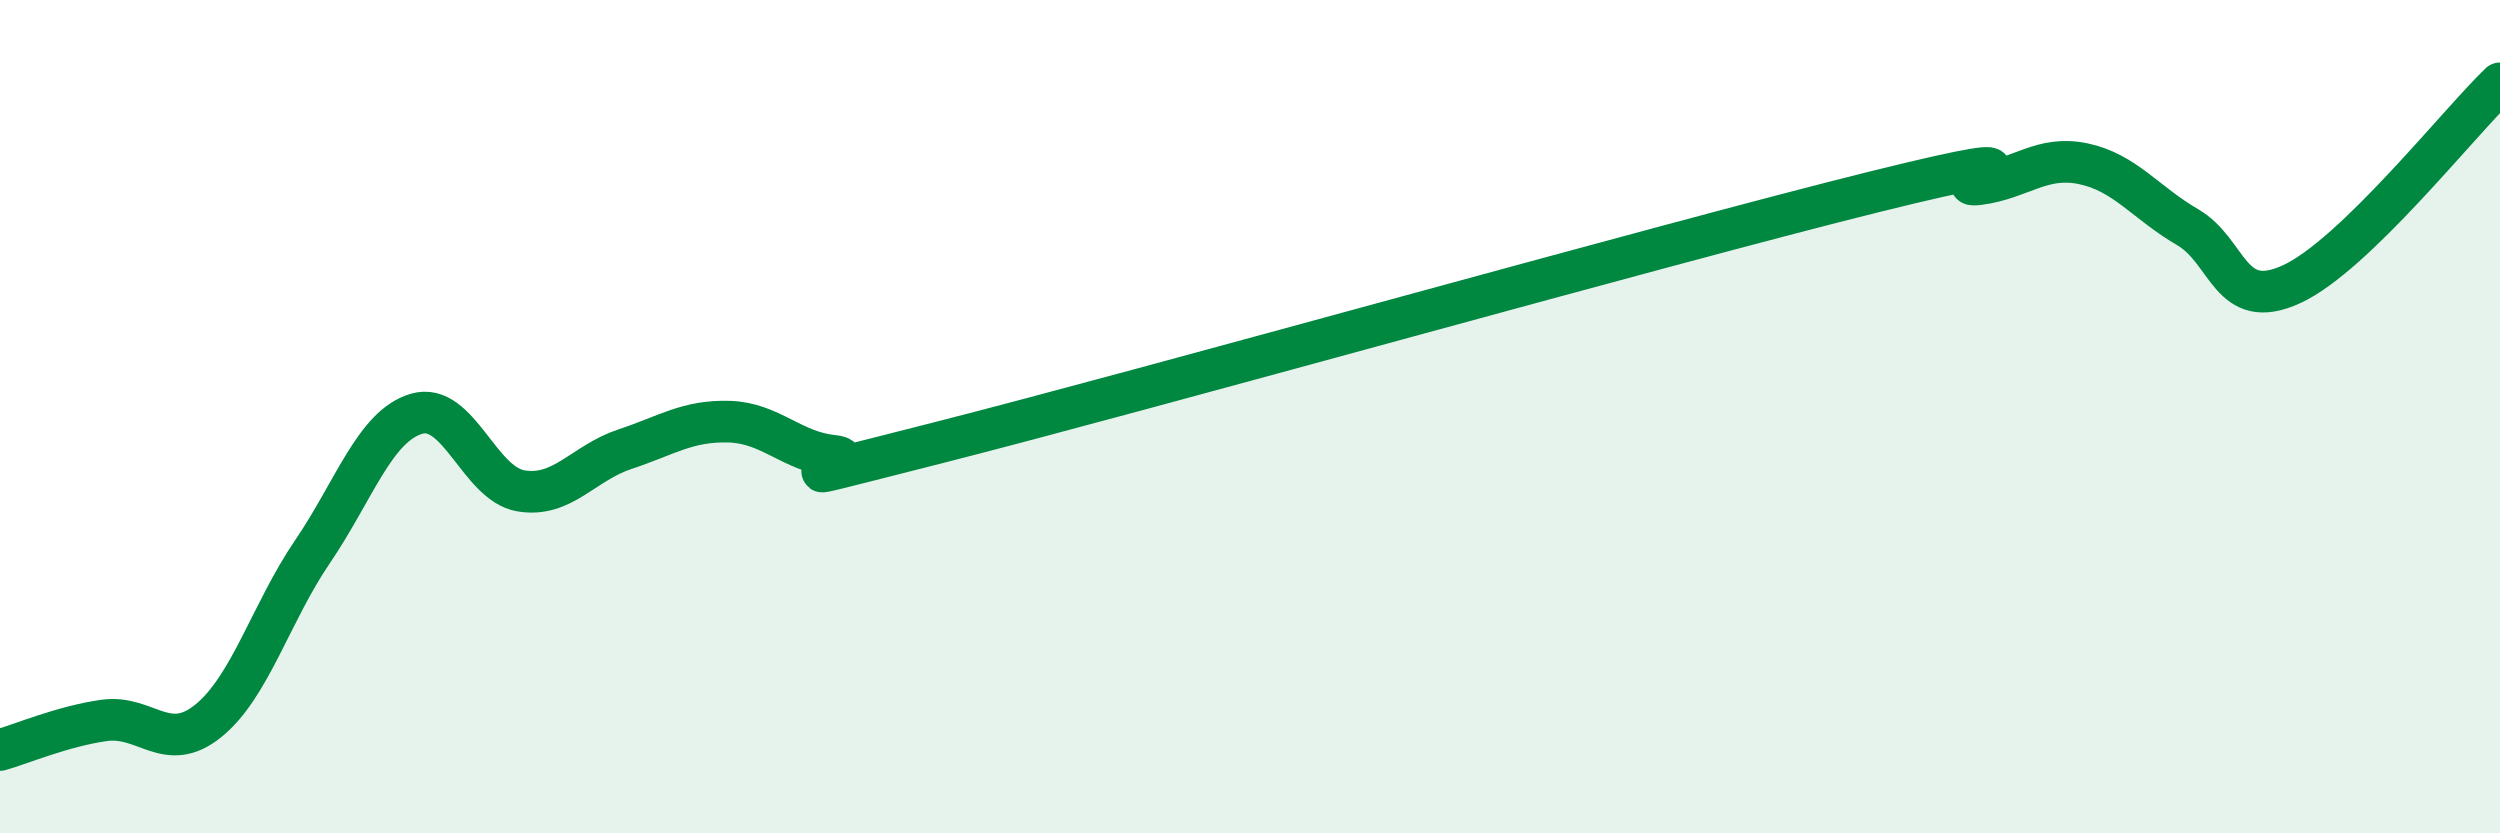 
    <svg width="60" height="20" viewBox="0 0 60 20" xmlns="http://www.w3.org/2000/svg">
      <path
        d="M 0,18 C 0.5,17.86 1.5,17.43 2.5,17.29 C 3.5,17.15 4,18.11 5,17.3 C 6,16.49 6.5,14.71 7.5,13.24 C 8.5,11.77 9,10.22 10,9.93 C 11,9.64 11.5,11.61 12.5,11.78 C 13.5,11.95 14,11.11 15,10.78 C 16,10.45 16.5,10.09 17.5,10.12 C 18.5,10.15 19,10.84 20,10.94 C 21,11.04 17.5,11.9 22.5,10.63 C 27.5,9.36 40,5.84 45,4.6 C 50,3.36 46.5,4.55 47.5,4.42 C 48.5,4.29 49,3.72 50,3.93 C 51,4.14 51.5,4.87 52.5,5.45 C 53.5,6.03 53.5,7.51 55,6.82 C 56.5,6.13 59,2.96 60,2L60 20L0 20Z"
        fill="#008740"
        opacity="0.1"
        stroke-linecap="round"
        stroke-linejoin="round"
      />
      <path
        d="M 0,18 C 0.5,17.86 1.5,17.43 2.5,17.29 C 3.5,17.15 4,18.11 5,17.3 C 6,16.49 6.5,14.71 7.5,13.24 C 8.5,11.77 9,10.22 10,9.93 C 11,9.64 11.5,11.61 12.5,11.78 C 13.5,11.95 14,11.11 15,10.78 C 16,10.45 16.5,10.09 17.5,10.12 C 18.5,10.15 19,10.84 20,10.94 C 21,11.04 17.5,11.9 22.5,10.63 C 27.5,9.36 40,5.84 45,4.6 C 50,3.36 46.5,4.55 47.5,4.42 C 48.5,4.29 49,3.72 50,3.93 C 51,4.14 51.5,4.87 52.5,5.45 C 53.5,6.03 53.5,7.51 55,6.82 C 56.5,6.13 59,2.96 60,2"
        stroke="#008740"
        stroke-width="1"
        fill="none"
        stroke-linecap="round"
        stroke-linejoin="round"
      />
    </svg>
  